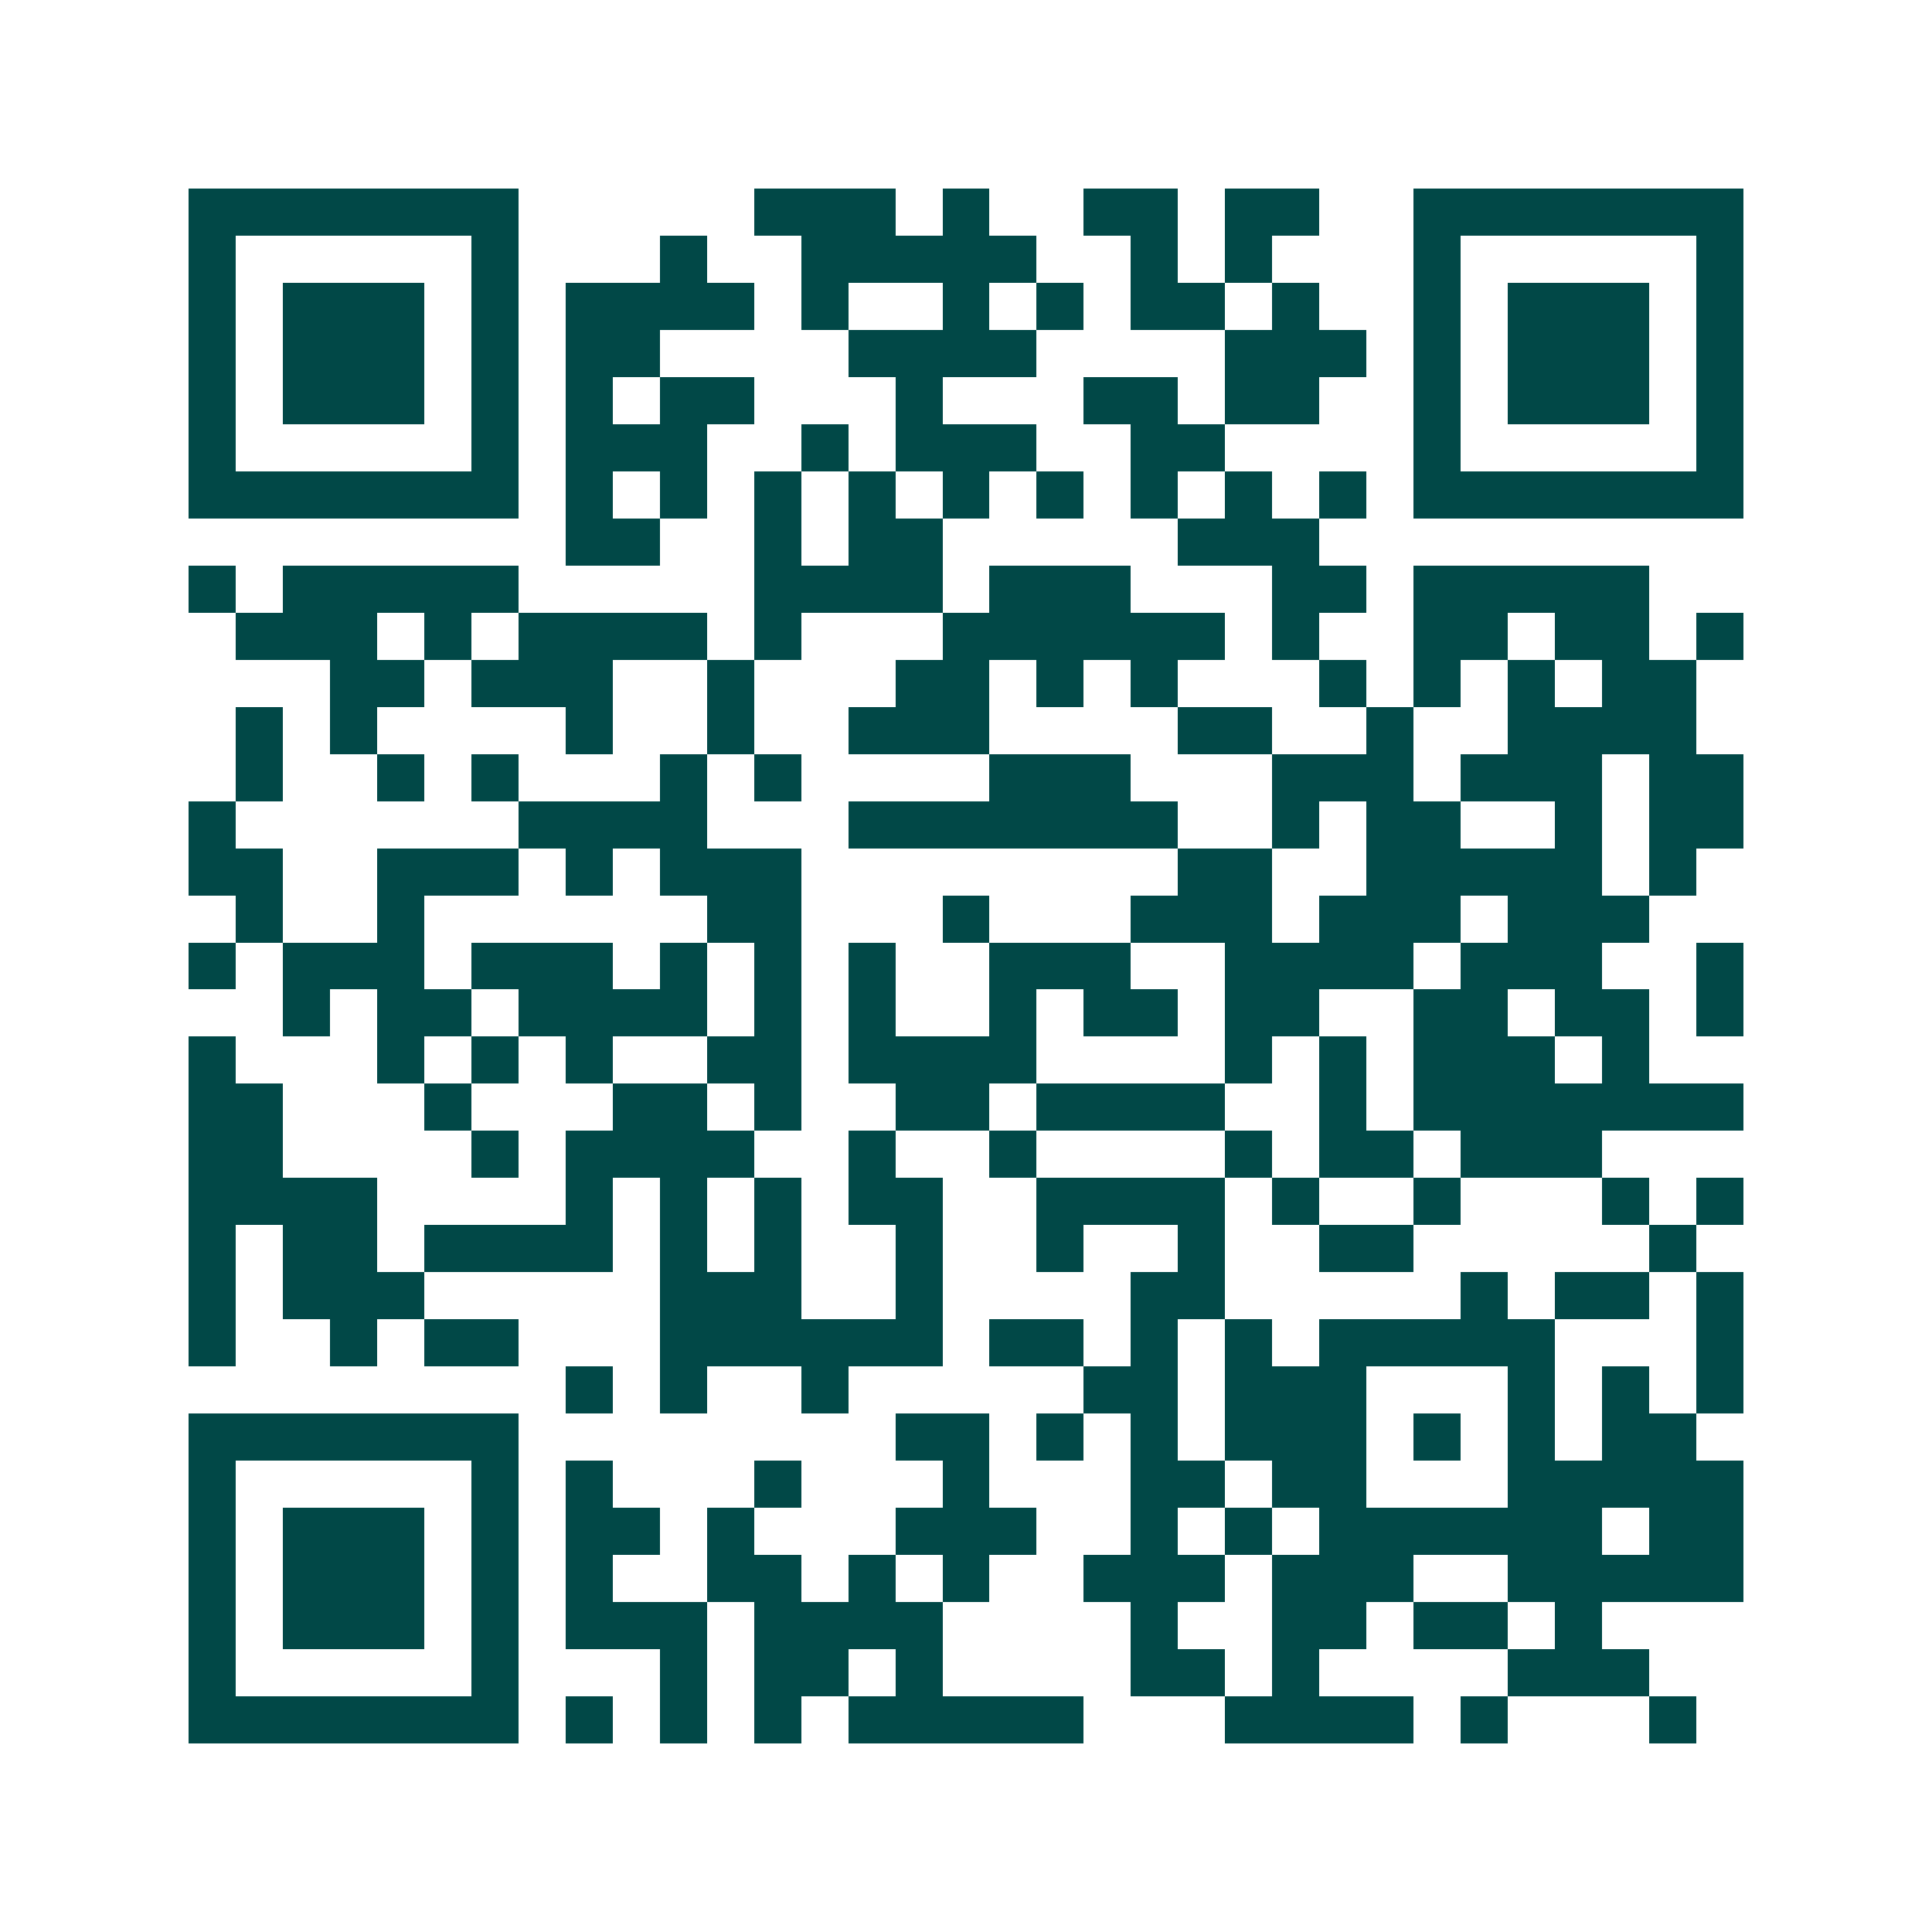 <svg xmlns="http://www.w3.org/2000/svg" width="200" height="200" viewBox="0 0 41 41" shape-rendering="crispEdges"><path fill="#ffffff" d="M0 0h41v41H0z"/><path stroke="#014847" d="M4 4.5h7m5 0h3m1 0h1m2 0h2m1 0h2m2 0h7M4 5.5h1m5 0h1m3 0h1m2 0h5m2 0h1m1 0h1m3 0h1m5 0h1M4 6.5h1m1 0h3m1 0h1m1 0h4m1 0h1m2 0h1m1 0h1m1 0h2m1 0h1m2 0h1m1 0h3m1 0h1M4 7.5h1m1 0h3m1 0h1m1 0h2m4 0h4m4 0h3m1 0h1m1 0h3m1 0h1M4 8.5h1m1 0h3m1 0h1m1 0h1m1 0h2m3 0h1m3 0h2m1 0h2m2 0h1m1 0h3m1 0h1M4 9.5h1m5 0h1m1 0h3m2 0h1m1 0h3m2 0h2m4 0h1m5 0h1M4 10.5h7m1 0h1m1 0h1m1 0h1m1 0h1m1 0h1m1 0h1m1 0h1m1 0h1m1 0h1m1 0h7M12 11.5h2m2 0h1m1 0h2m5 0h3M4 12.5h1m1 0h5m5 0h4m1 0h3m3 0h2m1 0h5M5 13.5h3m1 0h1m1 0h4m1 0h1m3 0h6m1 0h1m2 0h2m1 0h2m1 0h1M7 14.5h2m1 0h3m2 0h1m3 0h2m1 0h1m1 0h1m3 0h1m1 0h1m1 0h1m1 0h2M5 15.5h1m1 0h1m4 0h1m2 0h1m2 0h3m4 0h2m2 0h1m2 0h4M5 16.5h1m2 0h1m1 0h1m3 0h1m1 0h1m4 0h3m3 0h3m1 0h3m1 0h2M4 17.5h1m6 0h4m3 0h7m2 0h1m1 0h2m2 0h1m1 0h2M4 18.5h2m2 0h3m1 0h1m1 0h3m8 0h2m2 0h5m1 0h1M5 19.5h1m2 0h1m6 0h2m3 0h1m3 0h3m1 0h3m1 0h3M4 20.5h1m1 0h3m1 0h3m1 0h1m1 0h1m1 0h1m2 0h3m2 0h4m1 0h3m2 0h1M6 21.5h1m1 0h2m1 0h4m1 0h1m1 0h1m2 0h1m1 0h2m1 0h2m2 0h2m1 0h2m1 0h1M4 22.5h1m3 0h1m1 0h1m1 0h1m2 0h2m1 0h4m4 0h1m1 0h1m1 0h3m1 0h1M4 23.5h2m3 0h1m3 0h2m1 0h1m2 0h2m1 0h4m2 0h1m1 0h7M4 24.5h2m4 0h1m1 0h4m2 0h1m2 0h1m4 0h1m1 0h2m1 0h3M4 25.5h4m4 0h1m1 0h1m1 0h1m1 0h2m2 0h4m1 0h1m2 0h1m3 0h1m1 0h1M4 26.5h1m1 0h2m1 0h4m1 0h1m1 0h1m2 0h1m2 0h1m2 0h1m2 0h2m5 0h1M4 27.5h1m1 0h3m5 0h3m2 0h1m4 0h2m5 0h1m1 0h2m1 0h1M4 28.5h1m2 0h1m1 0h2m3 0h6m1 0h2m1 0h1m1 0h1m1 0h5m3 0h1M12 29.5h1m1 0h1m2 0h1m5 0h2m1 0h3m3 0h1m1 0h1m1 0h1M4 30.5h7m8 0h2m1 0h1m1 0h1m1 0h3m1 0h1m1 0h1m1 0h2M4 31.5h1m5 0h1m1 0h1m3 0h1m3 0h1m3 0h2m1 0h2m3 0h5M4 32.5h1m1 0h3m1 0h1m1 0h2m1 0h1m3 0h3m2 0h1m1 0h1m1 0h6m1 0h2M4 33.5h1m1 0h3m1 0h1m1 0h1m2 0h2m1 0h1m1 0h1m2 0h3m1 0h3m2 0h5M4 34.5h1m1 0h3m1 0h1m1 0h3m1 0h4m4 0h1m2 0h2m1 0h2m1 0h1M4 35.5h1m5 0h1m3 0h1m1 0h2m1 0h1m4 0h2m1 0h1m4 0h3M4 36.5h7m1 0h1m1 0h1m1 0h1m1 0h5m3 0h4m1 0h1m3 0h1"/></svg>

